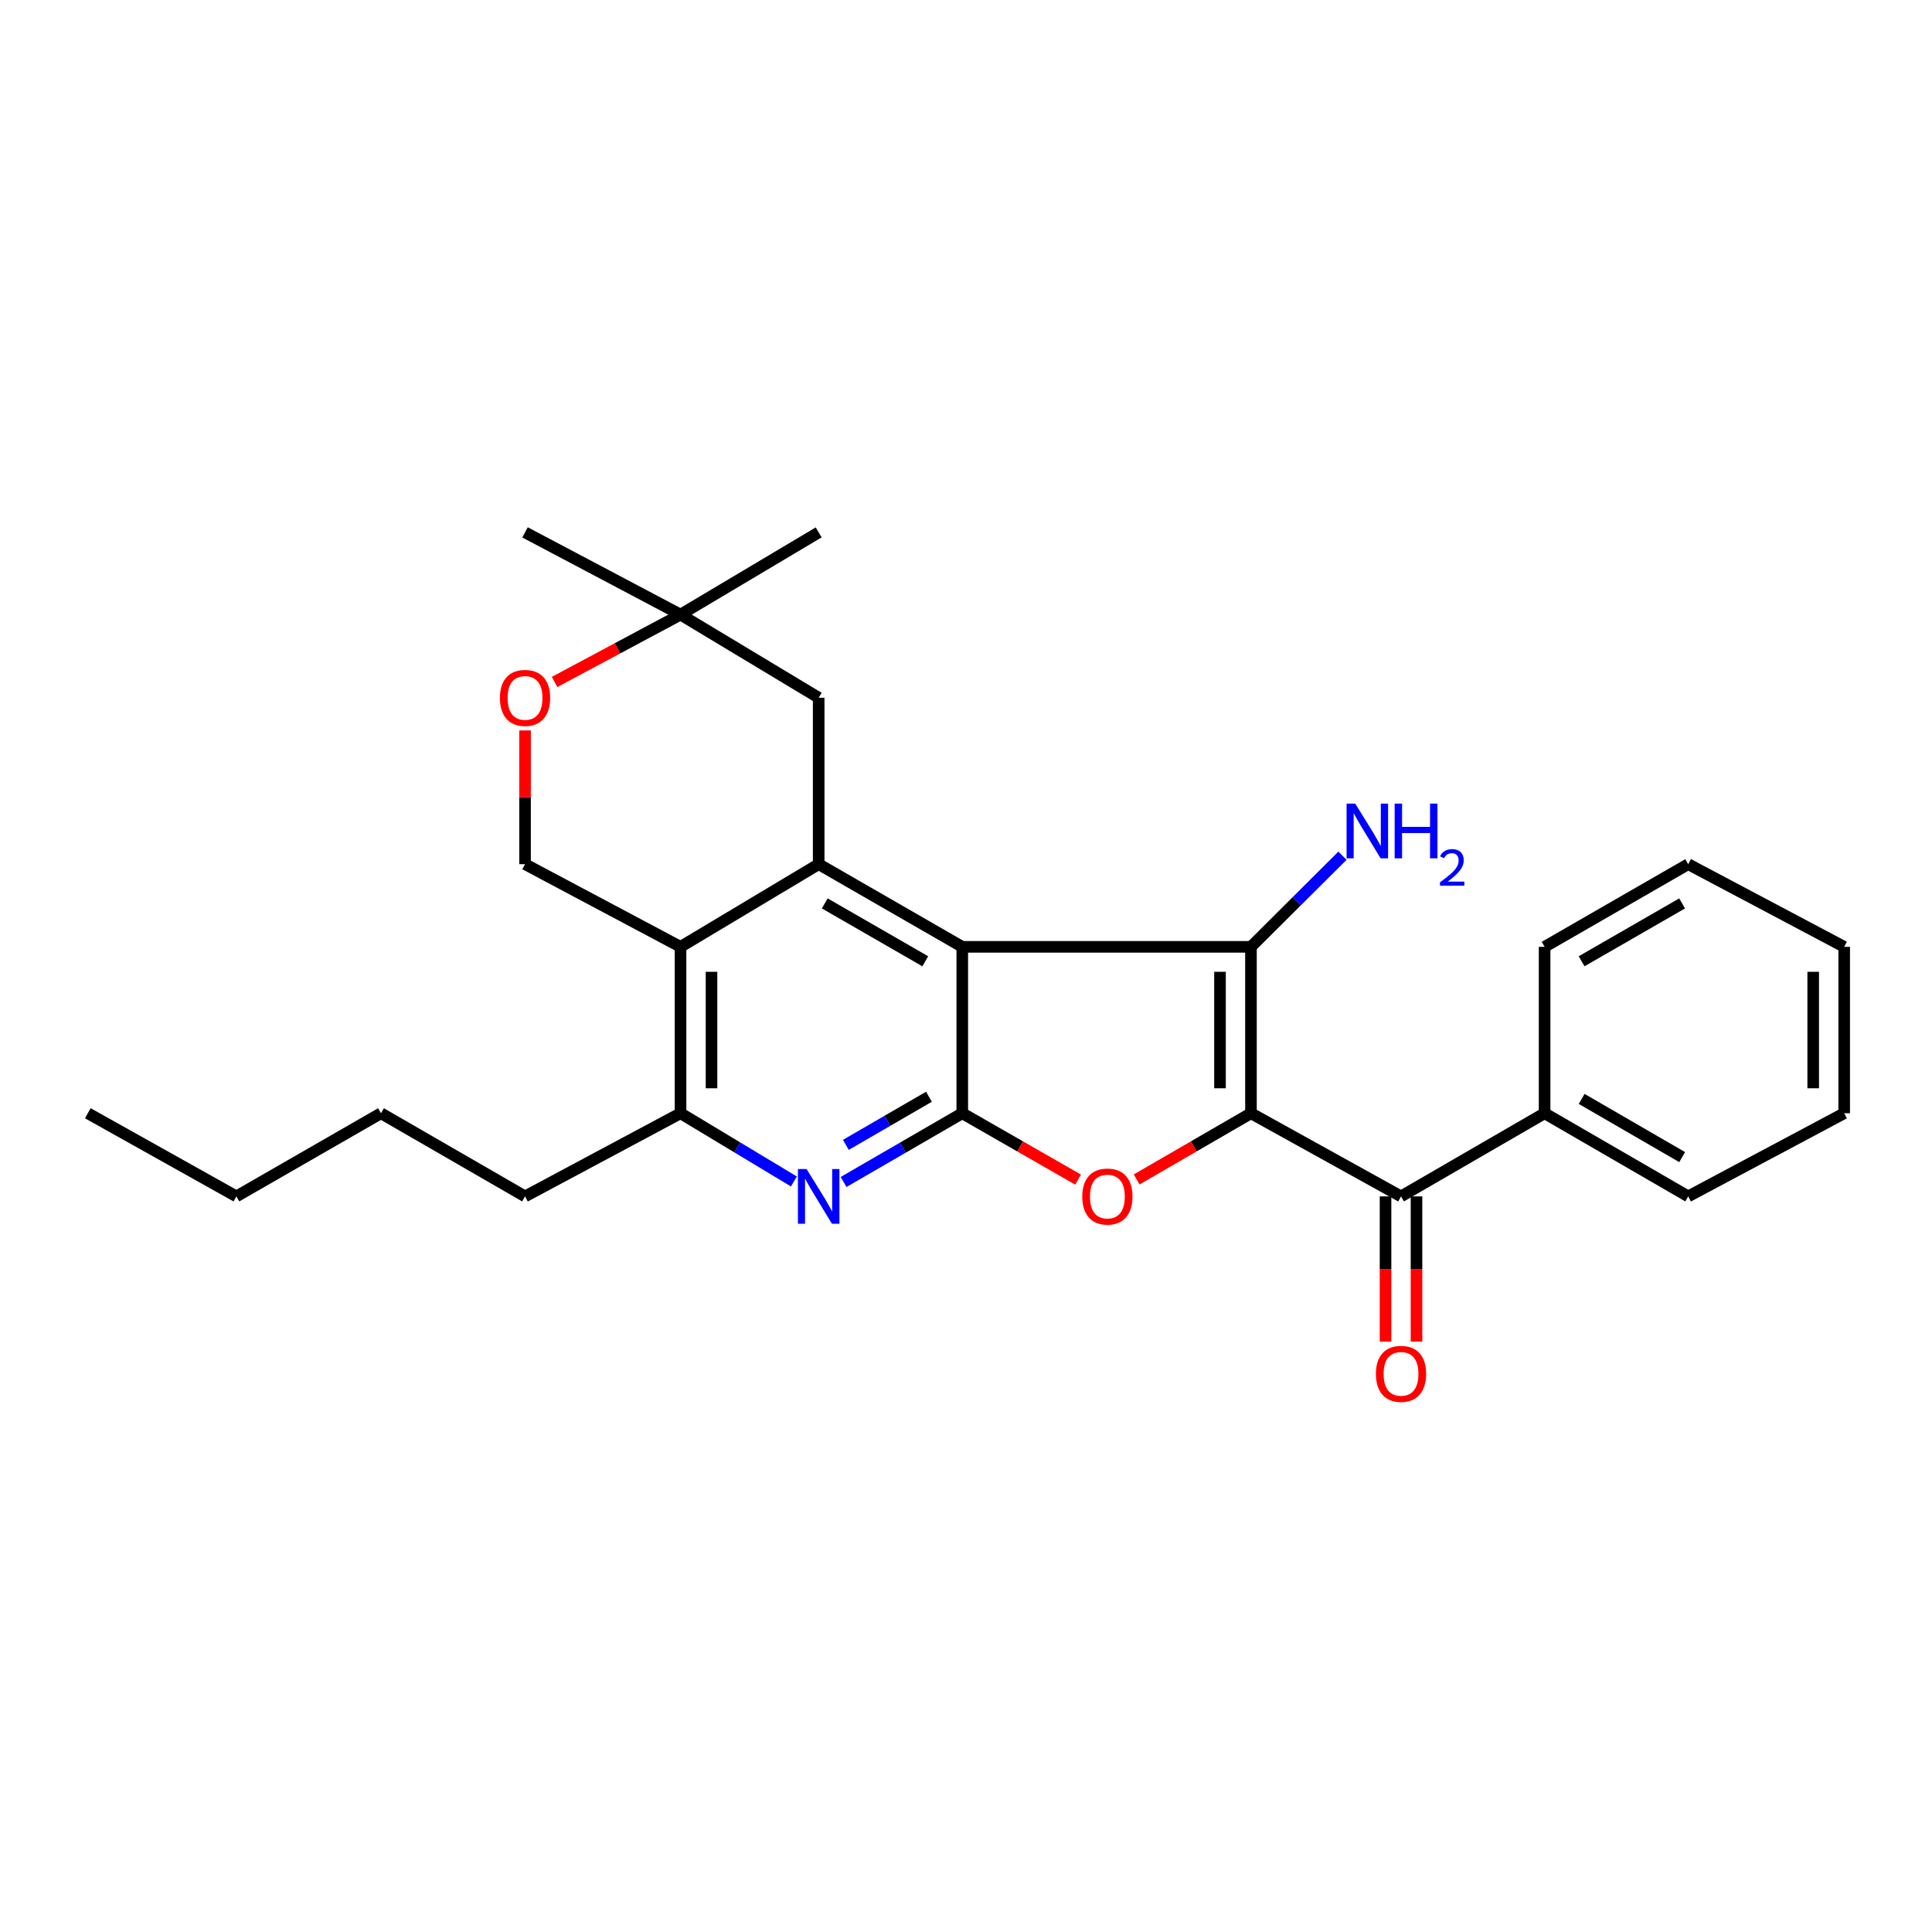 <?xml version='1.0' encoding='iso-8859-1'?>
<svg version='1.1' baseProfile='full'
              xmlns='http://www.w3.org/2000/svg'
                      xmlns:rdkit='http://www.rdkit.org/xml'
                      xmlns:xlink='http://www.w3.org/1999/xlink'
                  xml:space='preserve'
width='1000px' height='1000px' viewBox='0 0 1000 1000'>
<!-- END OF HEADER -->
<rect style='opacity:1.0;fill:#FFFFFF;stroke:none' width='1000' height='1000' x='0' y='0'> </rect>
<path class='bond-1' d='M 647.498,576.214 L 647.498,490.084' style='fill:none;fill-rule:evenodd;stroke:#000000;stroke-width:6px;stroke-linecap:butt;stroke-linejoin:miter;stroke-opacity:1' />
<path class='bond-1' d='M 631.466,563.295 L 631.466,503.004' style='fill:none;fill-rule:evenodd;stroke:#000000;stroke-width:6px;stroke-linecap:butt;stroke-linejoin:miter;stroke-opacity:1' />
<path class='bond-3' d='M 647.498,576.214 L 617.912,593.347' style='fill:none;fill-rule:evenodd;stroke:#000000;stroke-width:6px;stroke-linecap:butt;stroke-linejoin:miter;stroke-opacity:1' />
<path class='bond-3' d='M 617.912,593.347 L 588.326,610.481' style='fill:none;fill-rule:evenodd;stroke:#FF0000;stroke-width:6px;stroke-linecap:butt;stroke-linejoin:miter;stroke-opacity:1' />
<path class='bond-7' d='M 647.498,576.214 L 725.166,619.252' style='fill:none;fill-rule:evenodd;stroke:#000000;stroke-width:6px;stroke-linecap:butt;stroke-linejoin:miter;stroke-opacity:1' />
<path class='bond-0' d='M 498.067,490.084 L 647.498,490.084' style='fill:none;fill-rule:evenodd;stroke:#000000;stroke-width:6px;stroke-linecap:butt;stroke-linejoin:miter;stroke-opacity:1' />
<path class='bond-4' d='M 498.067,490.084 L 423.748,447.296' style='fill:none;fill-rule:evenodd;stroke:#000000;stroke-width:6px;stroke-linecap:butt;stroke-linejoin:miter;stroke-opacity:1' />
<path class='bond-4' d='M 478.92,497.56 L 426.897,467.608' style='fill:none;fill-rule:evenodd;stroke:#000000;stroke-width:6px;stroke-linecap:butt;stroke-linejoin:miter;stroke-opacity:1' />
<path class='bond-27' d='M 498.067,490.084 L 498.067,576.214' style='fill:none;fill-rule:evenodd;stroke:#000000;stroke-width:6px;stroke-linecap:butt;stroke-linejoin:miter;stroke-opacity:1' />
<path class='bond-13' d='M 647.498,490.084 L 671.18,466.501' style='fill:none;fill-rule:evenodd;stroke:#000000;stroke-width:6px;stroke-linecap:butt;stroke-linejoin:miter;stroke-opacity:1' />
<path class='bond-13' d='M 671.18,466.501 L 694.862,442.917' style='fill:none;fill-rule:evenodd;stroke:#0000FF;stroke-width:6px;stroke-linecap:butt;stroke-linejoin:miter;stroke-opacity:1' />
<path class='bond-2' d='M 498.067,576.214 L 528.041,593.389' style='fill:none;fill-rule:evenodd;stroke:#000000;stroke-width:6px;stroke-linecap:butt;stroke-linejoin:miter;stroke-opacity:1' />
<path class='bond-2' d='M 528.041,593.389 L 558.015,610.563' style='fill:none;fill-rule:evenodd;stroke:#FF0000;stroke-width:6px;stroke-linecap:butt;stroke-linejoin:miter;stroke-opacity:1' />
<path class='bond-6' d='M 498.067,576.214 L 467.351,594.002' style='fill:none;fill-rule:evenodd;stroke:#000000;stroke-width:6px;stroke-linecap:butt;stroke-linejoin:miter;stroke-opacity:1' />
<path class='bond-6' d='M 467.351,594.002 L 436.635,611.789' style='fill:none;fill-rule:evenodd;stroke:#0000FF;stroke-width:6px;stroke-linecap:butt;stroke-linejoin:miter;stroke-opacity:1' />
<path class='bond-6' d='M 480.818,567.676 L 459.317,580.128' style='fill:none;fill-rule:evenodd;stroke:#000000;stroke-width:6px;stroke-linecap:butt;stroke-linejoin:miter;stroke-opacity:1' />
<path class='bond-6' d='M 459.317,580.128 L 437.816,592.579' style='fill:none;fill-rule:evenodd;stroke:#0000FF;stroke-width:6px;stroke-linecap:butt;stroke-linejoin:miter;stroke-opacity:1' />
<path class='bond-5' d='M 423.748,447.296 L 352.244,490.084' style='fill:none;fill-rule:evenodd;stroke:#000000;stroke-width:6px;stroke-linecap:butt;stroke-linejoin:miter;stroke-opacity:1' />
<path class='bond-11' d='M 423.748,447.296 L 423.748,361.157' style='fill:none;fill-rule:evenodd;stroke:#000000;stroke-width:6px;stroke-linecap:butt;stroke-linejoin:miter;stroke-opacity:1' />
<path class='bond-9' d='M 352.244,490.084 L 271.761,447.296' style='fill:none;fill-rule:evenodd;stroke:#000000;stroke-width:6px;stroke-linecap:butt;stroke-linejoin:miter;stroke-opacity:1' />
<path class='bond-28' d='M 352.244,490.084 L 352.244,576.214' style='fill:none;fill-rule:evenodd;stroke:#000000;stroke-width:6px;stroke-linecap:butt;stroke-linejoin:miter;stroke-opacity:1' />
<path class='bond-28' d='M 368.276,503.004 L 368.276,563.295' style='fill:none;fill-rule:evenodd;stroke:#000000;stroke-width:6px;stroke-linecap:butt;stroke-linejoin:miter;stroke-opacity:1' />
<path class='bond-8' d='M 410.922,611.532 L 381.583,593.873' style='fill:none;fill-rule:evenodd;stroke:#0000FF;stroke-width:6px;stroke-linecap:butt;stroke-linejoin:miter;stroke-opacity:1' />
<path class='bond-8' d='M 381.583,593.873 L 352.244,576.214' style='fill:none;fill-rule:evenodd;stroke:#000000;stroke-width:6px;stroke-linecap:butt;stroke-linejoin:miter;stroke-opacity:1' />
<path class='bond-14' d='M 717.15,619.252 L 717.15,656.829' style='fill:none;fill-rule:evenodd;stroke:#000000;stroke-width:6px;stroke-linecap:butt;stroke-linejoin:miter;stroke-opacity:1' />
<path class='bond-14' d='M 717.15,656.829 L 717.15,694.406' style='fill:none;fill-rule:evenodd;stroke:#FF0000;stroke-width:6px;stroke-linecap:butt;stroke-linejoin:miter;stroke-opacity:1' />
<path class='bond-14' d='M 733.182,619.252 L 733.182,656.829' style='fill:none;fill-rule:evenodd;stroke:#000000;stroke-width:6px;stroke-linecap:butt;stroke-linejoin:miter;stroke-opacity:1' />
<path class='bond-14' d='M 733.182,656.829 L 733.182,694.406' style='fill:none;fill-rule:evenodd;stroke:#FF0000;stroke-width:6px;stroke-linecap:butt;stroke-linejoin:miter;stroke-opacity:1' />
<path class='bond-15' d='M 725.166,619.252 L 799.485,576.214' style='fill:none;fill-rule:evenodd;stroke:#000000;stroke-width:6px;stroke-linecap:butt;stroke-linejoin:miter;stroke-opacity:1' />
<path class='bond-16' d='M 352.244,576.214 L 271.761,619.252' style='fill:none;fill-rule:evenodd;stroke:#000000;stroke-width:6px;stroke-linecap:butt;stroke-linejoin:miter;stroke-opacity:1' />
<path class='bond-30' d='M 271.761,447.296 L 271.761,412.683' style='fill:none;fill-rule:evenodd;stroke:#000000;stroke-width:6px;stroke-linecap:butt;stroke-linejoin:miter;stroke-opacity:1' />
<path class='bond-30' d='M 271.761,412.683 L 271.761,378.071' style='fill:none;fill-rule:evenodd;stroke:#FF0000;stroke-width:6px;stroke-linecap:butt;stroke-linejoin:miter;stroke-opacity:1' />
<path class='bond-10' d='M 287.043,352.985 L 319.643,335.552' style='fill:none;fill-rule:evenodd;stroke:#FF0000;stroke-width:6px;stroke-linecap:butt;stroke-linejoin:miter;stroke-opacity:1' />
<path class='bond-10' d='M 319.643,335.552 L 352.244,318.119' style='fill:none;fill-rule:evenodd;stroke:#000000;stroke-width:6px;stroke-linecap:butt;stroke-linejoin:miter;stroke-opacity:1' />
<path class='bond-12' d='M 423.748,361.157 L 352.244,318.119' style='fill:none;fill-rule:evenodd;stroke:#000000;stroke-width:6px;stroke-linecap:butt;stroke-linejoin:miter;stroke-opacity:1' />
<path class='bond-17' d='M 352.244,318.119 L 271.761,275.562' style='fill:none;fill-rule:evenodd;stroke:#000000;stroke-width:6px;stroke-linecap:butt;stroke-linejoin:miter;stroke-opacity:1' />
<path class='bond-18' d='M 352.244,318.119 L 423.748,275.562' style='fill:none;fill-rule:evenodd;stroke:#000000;stroke-width:6px;stroke-linecap:butt;stroke-linejoin:miter;stroke-opacity:1' />
<path class='bond-19' d='M 799.485,576.214 L 873.804,619.252' style='fill:none;fill-rule:evenodd;stroke:#000000;stroke-width:6px;stroke-linecap:butt;stroke-linejoin:miter;stroke-opacity:1' />
<path class='bond-19' d='M 818.668,568.796 L 870.691,598.923' style='fill:none;fill-rule:evenodd;stroke:#000000;stroke-width:6px;stroke-linecap:butt;stroke-linejoin:miter;stroke-opacity:1' />
<path class='bond-20' d='M 799.485,576.214 L 799.485,490.084' style='fill:none;fill-rule:evenodd;stroke:#000000;stroke-width:6px;stroke-linecap:butt;stroke-linejoin:miter;stroke-opacity:1' />
<path class='bond-21' d='M 271.761,619.252 L 197.192,576.214' style='fill:none;fill-rule:evenodd;stroke:#000000;stroke-width:6px;stroke-linecap:butt;stroke-linejoin:miter;stroke-opacity:1' />
<path class='bond-24' d='M 873.804,619.252 L 954.545,576.214' style='fill:none;fill-rule:evenodd;stroke:#000000;stroke-width:6px;stroke-linecap:butt;stroke-linejoin:miter;stroke-opacity:1' />
<path class='bond-25' d='M 799.485,490.084 L 873.804,447.296' style='fill:none;fill-rule:evenodd;stroke:#000000;stroke-width:6px;stroke-linecap:butt;stroke-linejoin:miter;stroke-opacity:1' />
<path class='bond-25' d='M 818.633,497.56 L 870.656,467.608' style='fill:none;fill-rule:evenodd;stroke:#000000;stroke-width:6px;stroke-linecap:butt;stroke-linejoin:miter;stroke-opacity:1' />
<path class='bond-22' d='M 197.192,576.214 L 122.357,619.252' style='fill:none;fill-rule:evenodd;stroke:#000000;stroke-width:6px;stroke-linecap:butt;stroke-linejoin:miter;stroke-opacity:1' />
<path class='bond-23' d='M 122.357,619.252 L 45.455,576.214' style='fill:none;fill-rule:evenodd;stroke:#000000;stroke-width:6px;stroke-linecap:butt;stroke-linejoin:miter;stroke-opacity:1' />
<path class='bond-29' d='M 954.545,576.214 L 954.545,490.084' style='fill:none;fill-rule:evenodd;stroke:#000000;stroke-width:6px;stroke-linecap:butt;stroke-linejoin:miter;stroke-opacity:1' />
<path class='bond-29' d='M 938.513,563.295 L 938.513,503.004' style='fill:none;fill-rule:evenodd;stroke:#000000;stroke-width:6px;stroke-linecap:butt;stroke-linejoin:miter;stroke-opacity:1' />
<path class='bond-26' d='M 873.804,447.296 L 954.545,490.084' style='fill:none;fill-rule:evenodd;stroke:#000000;stroke-width:6px;stroke-linecap:butt;stroke-linejoin:miter;stroke-opacity:1' />
<path  class='atom-4' d='M 560.179 619.332
Q 560.179 612.532, 563.539 608.732
Q 566.899 604.932, 573.179 604.932
Q 579.459 604.932, 582.819 608.732
Q 586.179 612.532, 586.179 619.332
Q 586.179 626.212, 582.779 630.132
Q 579.379 634.012, 573.179 634.012
Q 566.939 634.012, 563.539 630.132
Q 560.179 626.252, 560.179 619.332
M 573.179 630.812
Q 577.499 630.812, 579.819 627.932
Q 582.179 625.012, 582.179 619.332
Q 582.179 613.772, 579.819 610.972
Q 577.499 608.132, 573.179 608.132
Q 568.859 608.132, 566.499 610.932
Q 564.179 613.732, 564.179 619.332
Q 564.179 625.052, 566.499 627.932
Q 568.859 630.812, 573.179 630.812
' fill='#FF0000'/>
<path  class='atom-7' d='M 417.488 605.092
L 426.768 620.092
Q 427.688 621.572, 429.168 624.252
Q 430.648 626.932, 430.728 627.092
L 430.728 605.092
L 434.488 605.092
L 434.488 633.412
L 430.608 633.412
L 420.648 617.012
Q 419.488 615.092, 418.248 612.892
Q 417.048 610.692, 416.688 610.012
L 416.688 633.412
L 413.008 633.412
L 413.008 605.092
L 417.488 605.092
' fill='#0000FF'/>
<path  class='atom-11' d='M 258.761 361.237
Q 258.761 354.437, 262.121 350.637
Q 265.481 346.837, 271.761 346.837
Q 278.041 346.837, 281.401 350.637
Q 284.761 354.437, 284.761 361.237
Q 284.761 368.117, 281.361 372.037
Q 277.961 375.917, 271.761 375.917
Q 265.521 375.917, 262.121 372.037
Q 258.761 368.157, 258.761 361.237
M 271.761 372.717
Q 276.081 372.717, 278.401 369.837
Q 280.761 366.917, 280.761 361.237
Q 280.761 355.677, 278.401 352.877
Q 276.081 350.037, 271.761 350.037
Q 267.441 350.037, 265.081 352.837
Q 262.761 355.637, 262.761 361.237
Q 262.761 366.957, 265.081 369.837
Q 267.441 372.717, 271.761 372.717
' fill='#FF0000'/>
<path  class='atom-14' d='M 701.467 415.945
L 710.747 430.945
Q 711.667 432.425, 713.147 435.105
Q 714.627 437.785, 714.707 437.945
L 714.707 415.945
L 718.467 415.945
L 718.467 444.265
L 714.587 444.265
L 704.627 427.865
Q 703.467 425.945, 702.227 423.745
Q 701.027 421.545, 700.667 420.865
L 700.667 444.265
L 696.987 444.265
L 696.987 415.945
L 701.467 415.945
' fill='#0000FF'/>
<path  class='atom-14' d='M 721.867 415.945
L 725.707 415.945
L 725.707 427.985
L 740.187 427.985
L 740.187 415.945
L 744.027 415.945
L 744.027 444.265
L 740.187 444.265
L 740.187 431.185
L 725.707 431.185
L 725.707 444.265
L 721.867 444.265
L 721.867 415.945
' fill='#0000FF'/>
<path  class='atom-14' d='M 745.399 443.272
Q 746.086 441.503, 747.723 440.526
Q 749.359 439.523, 751.63 439.523
Q 754.455 439.523, 756.039 441.054
Q 757.623 442.585, 757.623 445.305
Q 757.623 448.077, 755.563 450.664
Q 753.531 453.251, 749.307 456.313
L 757.939 456.313
L 757.939 458.425
L 745.347 458.425
L 745.347 456.657
Q 748.831 454.175, 750.891 452.327
Q 752.976 450.479, 753.979 448.816
Q 754.983 447.153, 754.983 445.437
Q 754.983 443.641, 754.085 442.638
Q 753.187 441.635, 751.63 441.635
Q 750.125 441.635, 749.122 442.242
Q 748.119 442.849, 747.406 444.196
L 745.399 443.272
' fill='#0000FF'/>
<path  class='atom-15' d='M 712.166 711.1
Q 712.166 704.3, 715.526 700.5
Q 718.886 696.7, 725.166 696.7
Q 731.446 696.7, 734.806 700.5
Q 738.166 704.3, 738.166 711.1
Q 738.166 717.98, 734.766 721.9
Q 731.366 725.78, 725.166 725.78
Q 718.926 725.78, 715.526 721.9
Q 712.166 718.02, 712.166 711.1
M 725.166 722.58
Q 729.486 722.58, 731.806 719.7
Q 734.166 716.78, 734.166 711.1
Q 734.166 705.54, 731.806 702.74
Q 729.486 699.9, 725.166 699.9
Q 720.846 699.9, 718.486 702.7
Q 716.166 705.5, 716.166 711.1
Q 716.166 716.82, 718.486 719.7
Q 720.846 722.58, 725.166 722.58
' fill='#FF0000'/>
</svg>
